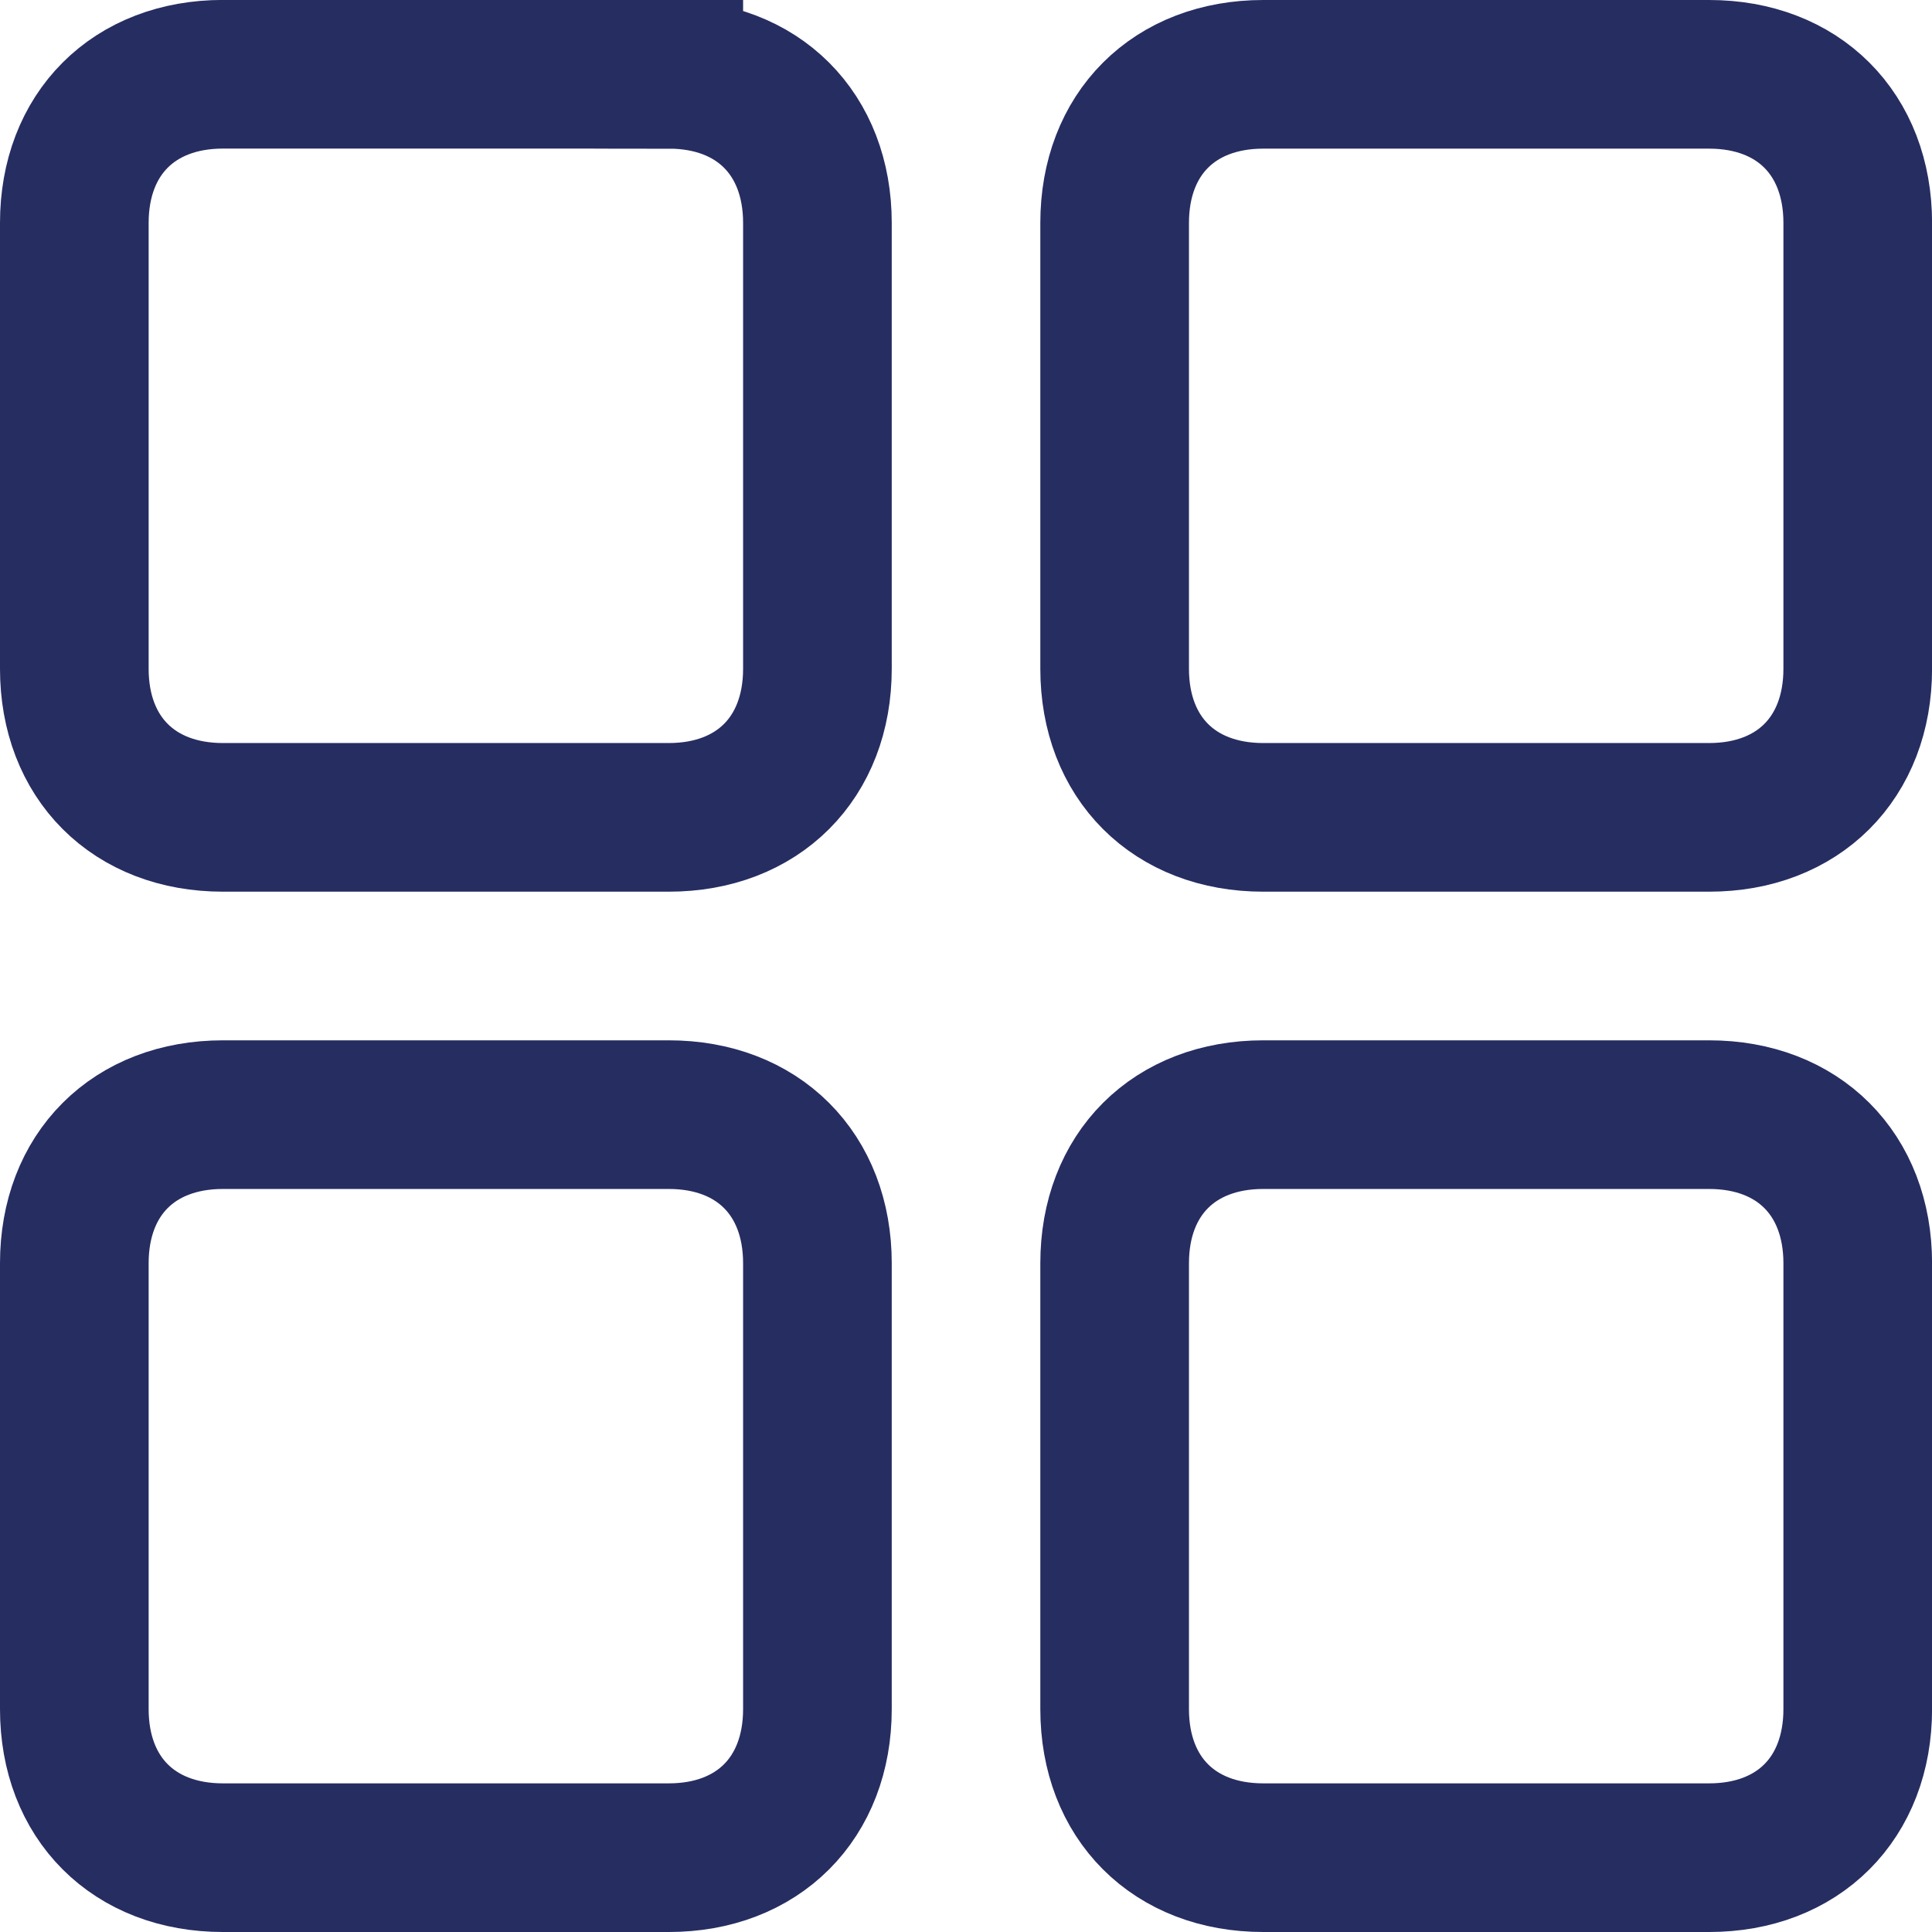 <?xml version="1.0" encoding="UTF-8"?> <svg xmlns="http://www.w3.org/2000/svg" viewBox="0 0 32 32"><path d="M11.077 1.23H3.692c-1.477 0-2.461.985-2.461 2.462v7.385c0 1.477.985 2.461 2.461 2.461h7.385c1.477 0 2.462-.984 2.462-2.461V3.692c0-1.477-.985-2.461-2.462-2.461zm0 17.232H3.692c-1.477 0-2.461.984-2.461 2.461v7.385c0 1.477.985 2.461 2.461 2.461h7.385c1.477 0 2.462-.984 2.462-2.461v-7.385c0-1.477-.985-2.461-2.462-2.461zm17.231 0h-7.385c-1.476 0-2.461.984-2.461 2.461v7.385c0 1.477.985 2.461 2.461 2.461h7.385c1.477 0 2.462-.984 2.462-2.461v-7.385c0-1.477-.985-2.461-2.462-2.461zm0-17.231h-7.385c-1.476 0-2.461.984-2.461 2.461v7.385c0 1.477.985 2.461 2.461 2.461h7.385c1.477 0 2.462-.984 2.462-2.461V3.692c0-1.477-.985-2.461-2.462-2.461z" fill="none" stroke="#262d61" stroke-width="2.462"></path></svg> 